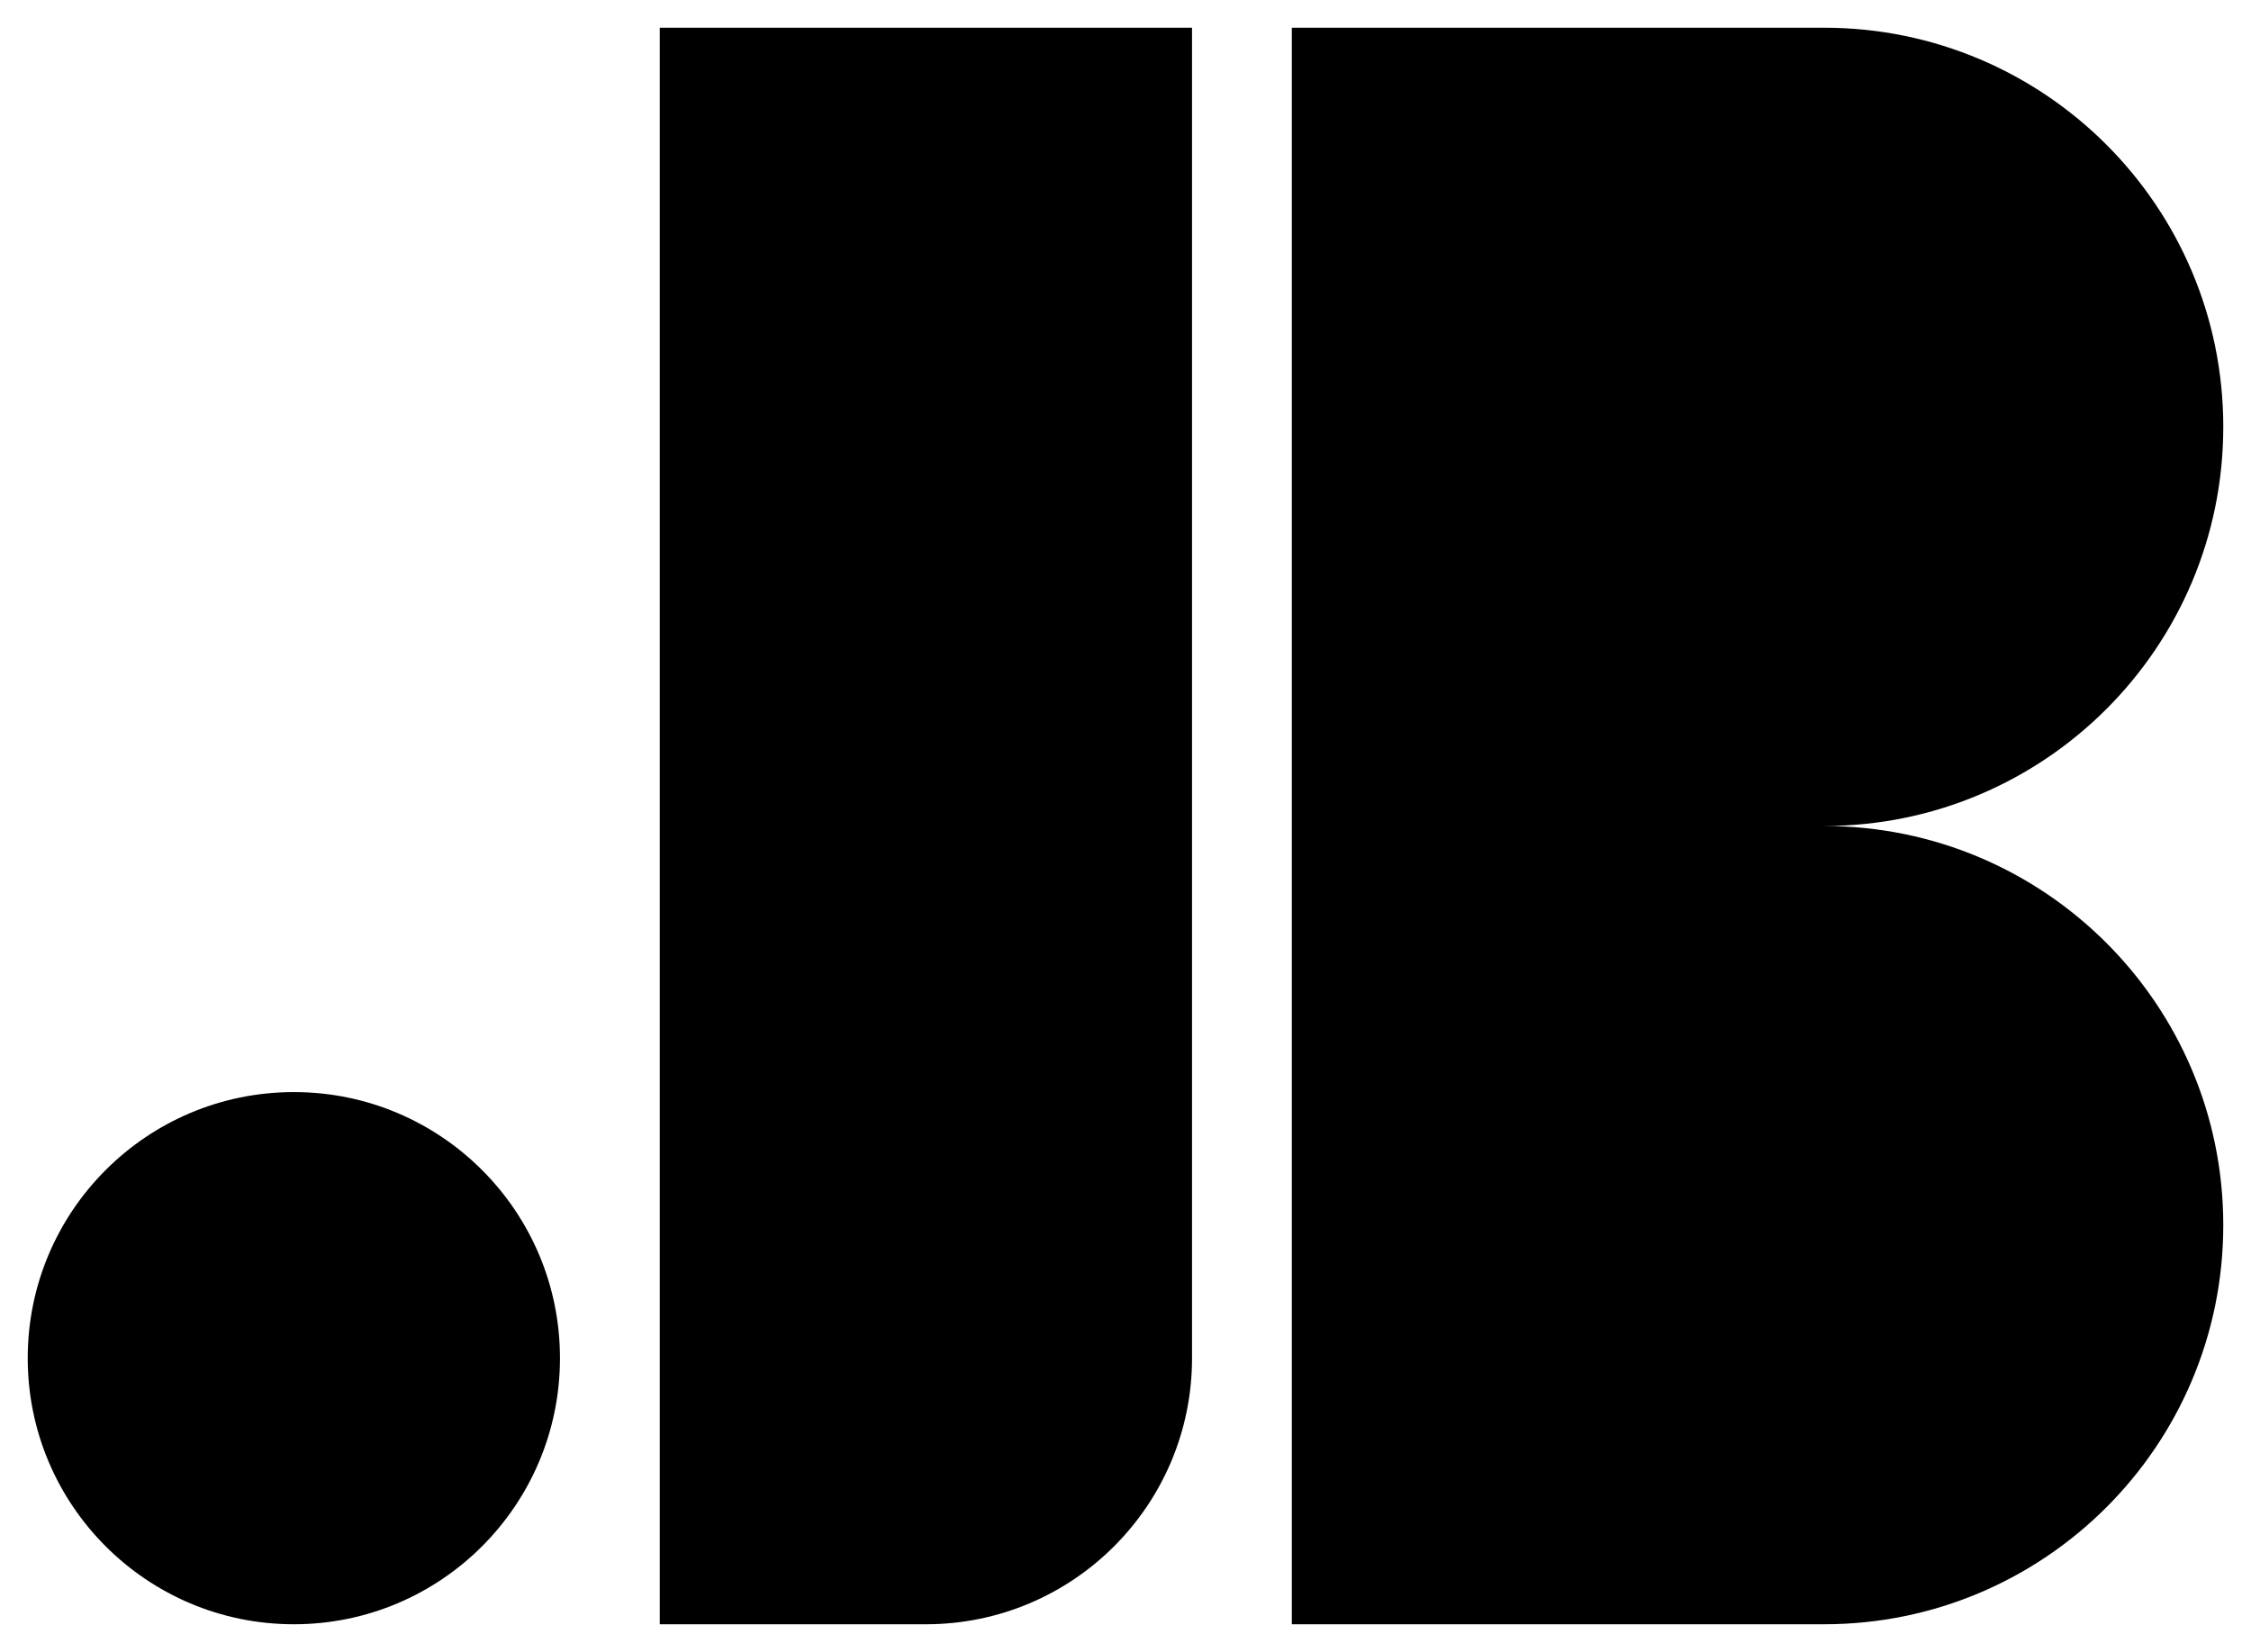 <?xml version="1.0" encoding="UTF-8"?>
<svg id="Layer_3" data-name="Layer 3" xmlns="http://www.w3.org/2000/svg" viewBox="0 0 609 447">
  <defs>
    <style>
      .cls-1 {
        fill: #000;
        stroke-width: 0px;
      }
    </style>
  </defs>
  <path class="cls-1" d="M601.5,331.5c0,59.65-48.35,108-108,108h-144V7.5h144c59.65,0,108,48.35,108,108s-48.35,108-108,108c59.65,0,108,48.35,108,108Z"/>
  <path class="cls-1" d="M322.5,7.5v360c0,39.76-32.24,72-72,72h-72V7.5h144Z"/>
  <circle class="cls-1" cx="79.5" cy="367.5" r="72"/>
</svg>